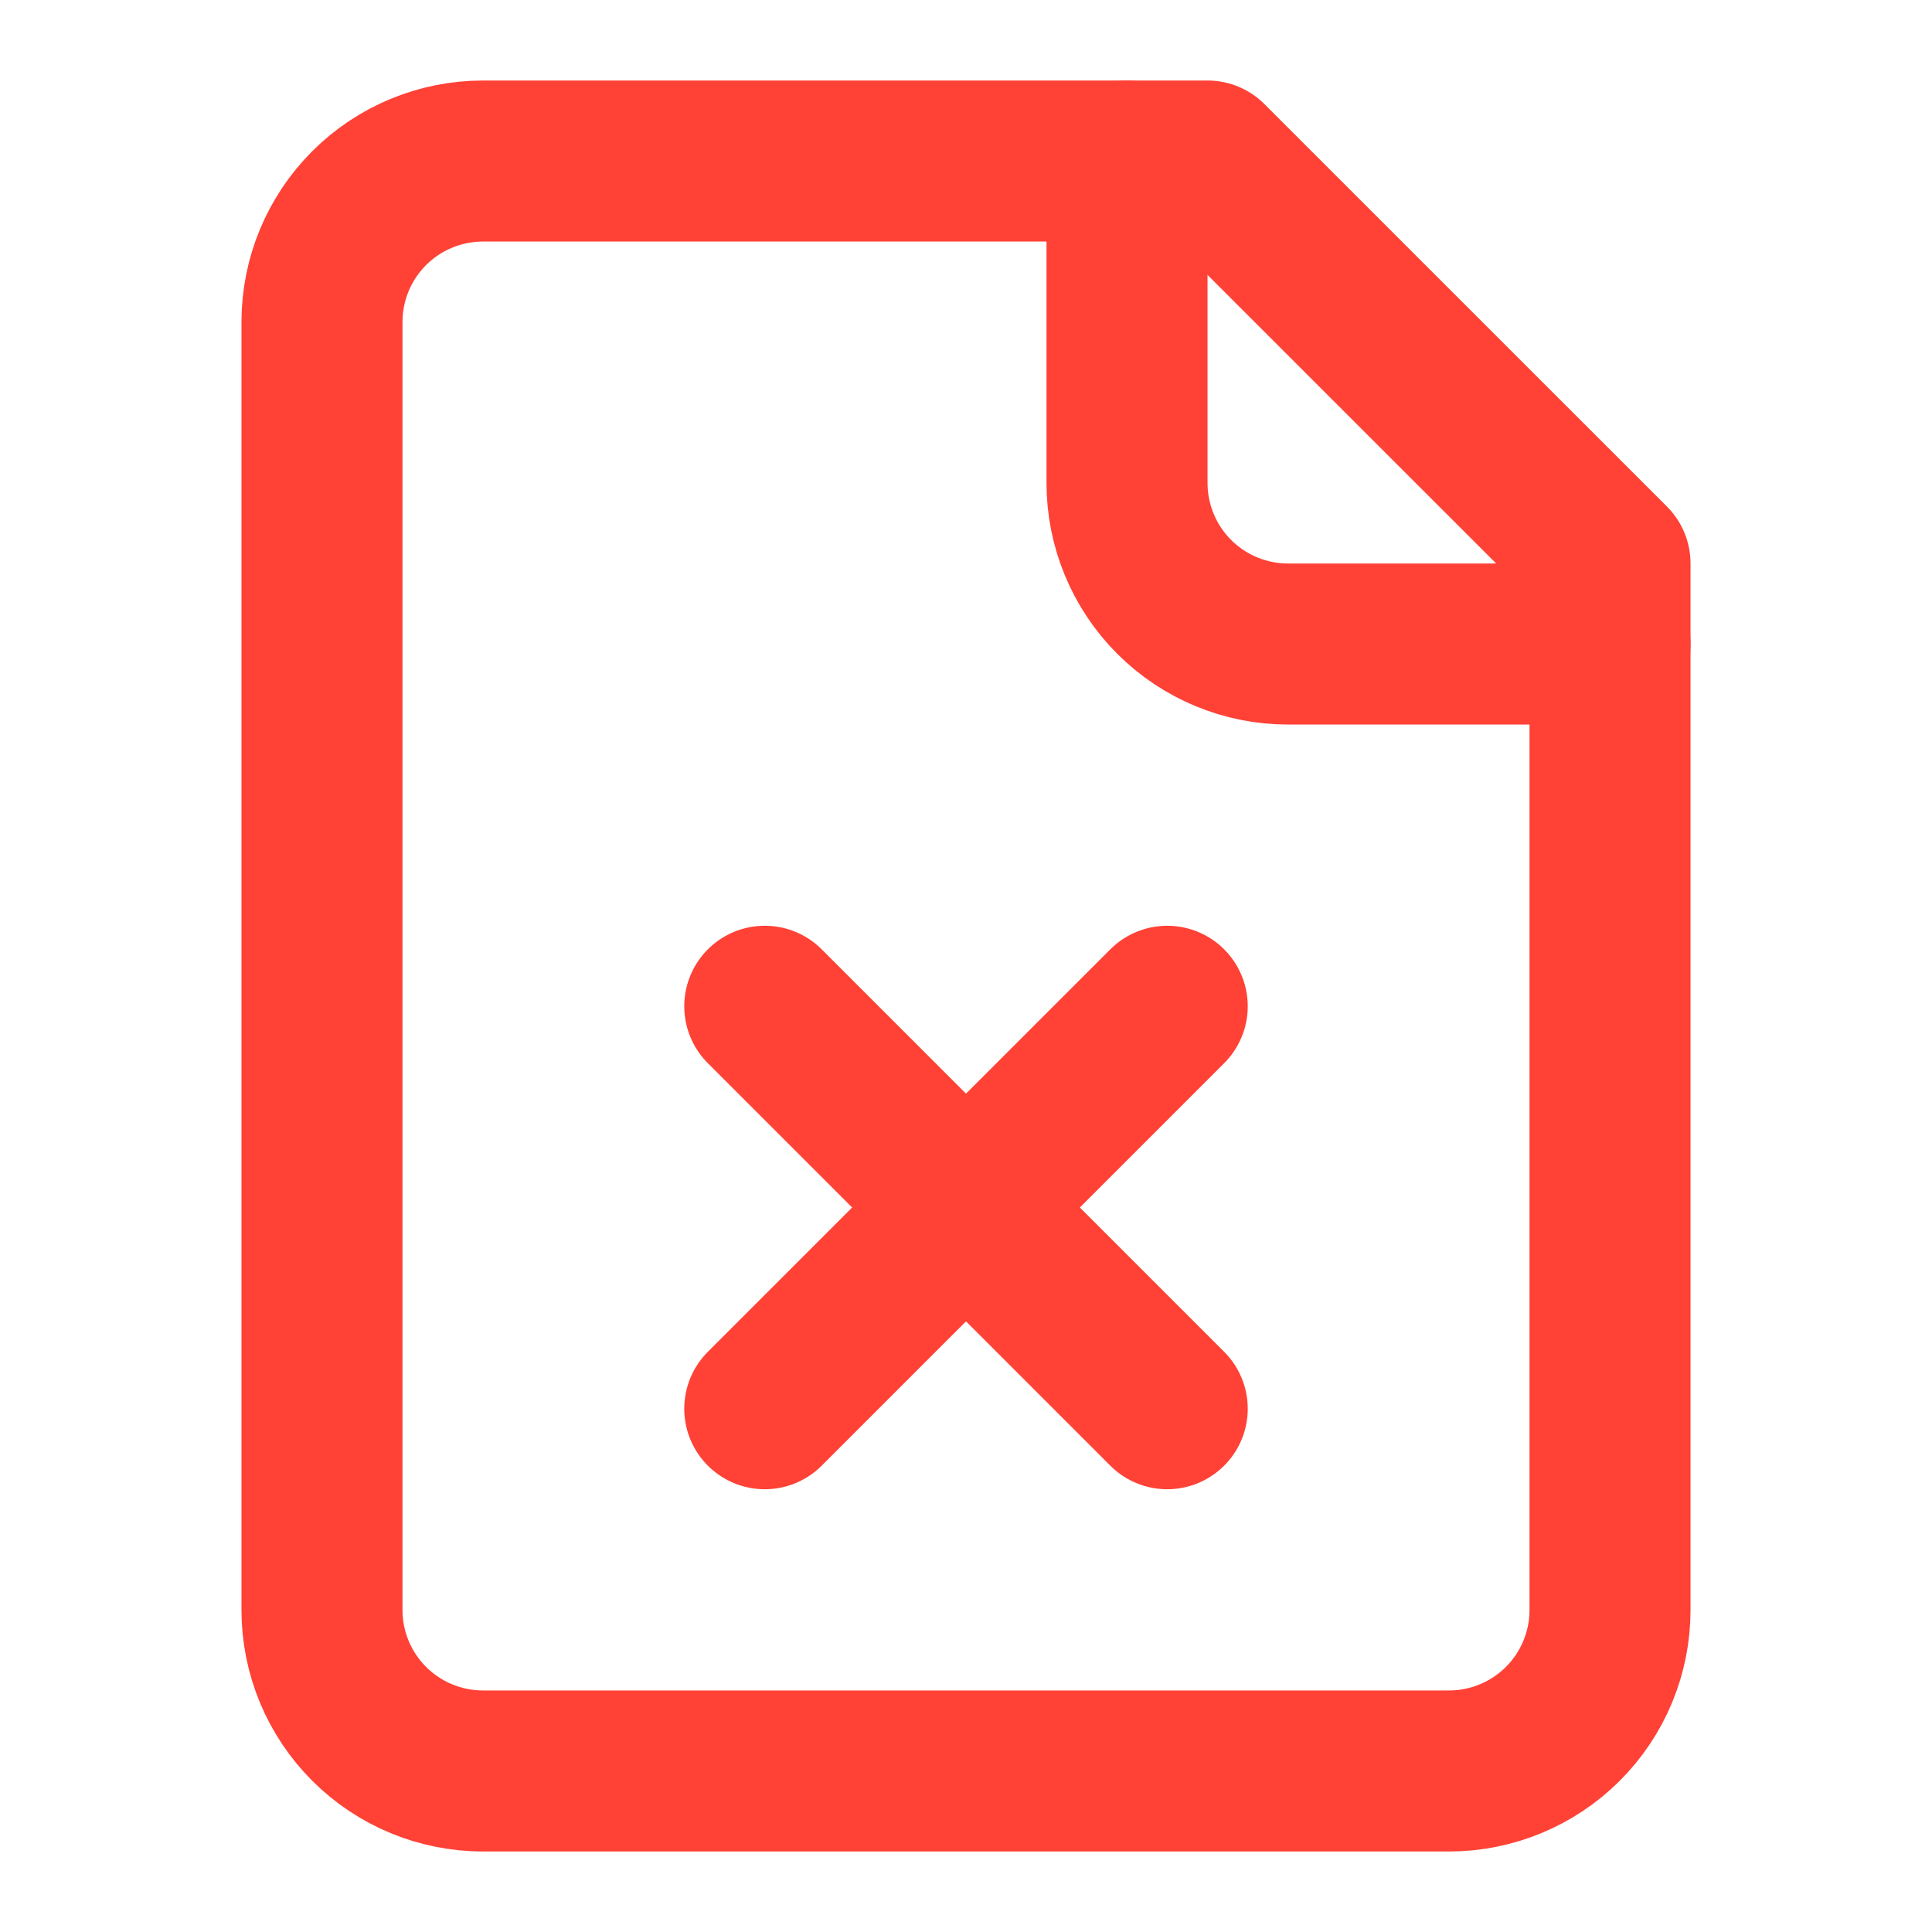 <svg width="32" height="32" viewBox="0 0 32 32" fill="none" xmlns="http://www.w3.org/2000/svg">
<path d="M20 2.667H8C7.293 2.667 6.614 2.948 6.114 3.448C5.614 3.948 5.333 4.626 5.333 5.333V26.667C5.333 27.374 5.614 28.052 6.114 28.552C6.614 29.052 7.293 29.333 8 29.333H24C24.707 29.333 25.385 29.052 25.886 28.552C26.386 28.052 26.667 27.374 26.667 26.667V9.333L20 2.667Z" stroke="#FF4136" stroke-width="2.667" stroke-linecap="round" stroke-linejoin="round"/>
<path d="M18.667 2.667V8C18.667 8.707 18.948 9.386 19.448 9.886C19.948 10.386 20.626 10.667 21.333 10.667H26.667" stroke="#FF4136" stroke-width="2.667" stroke-linecap="round" stroke-linejoin="round"/>
<path d="M19.333 16.667L12.667 23.333" stroke="#FF4136" stroke-width="2.667" stroke-linecap="round" stroke-linejoin="round"/>
<path d="M12.667 16.667L19.333 23.333" stroke="#FF4136" stroke-width="2.667" stroke-linecap="round" stroke-linejoin="round"/>
</svg>
